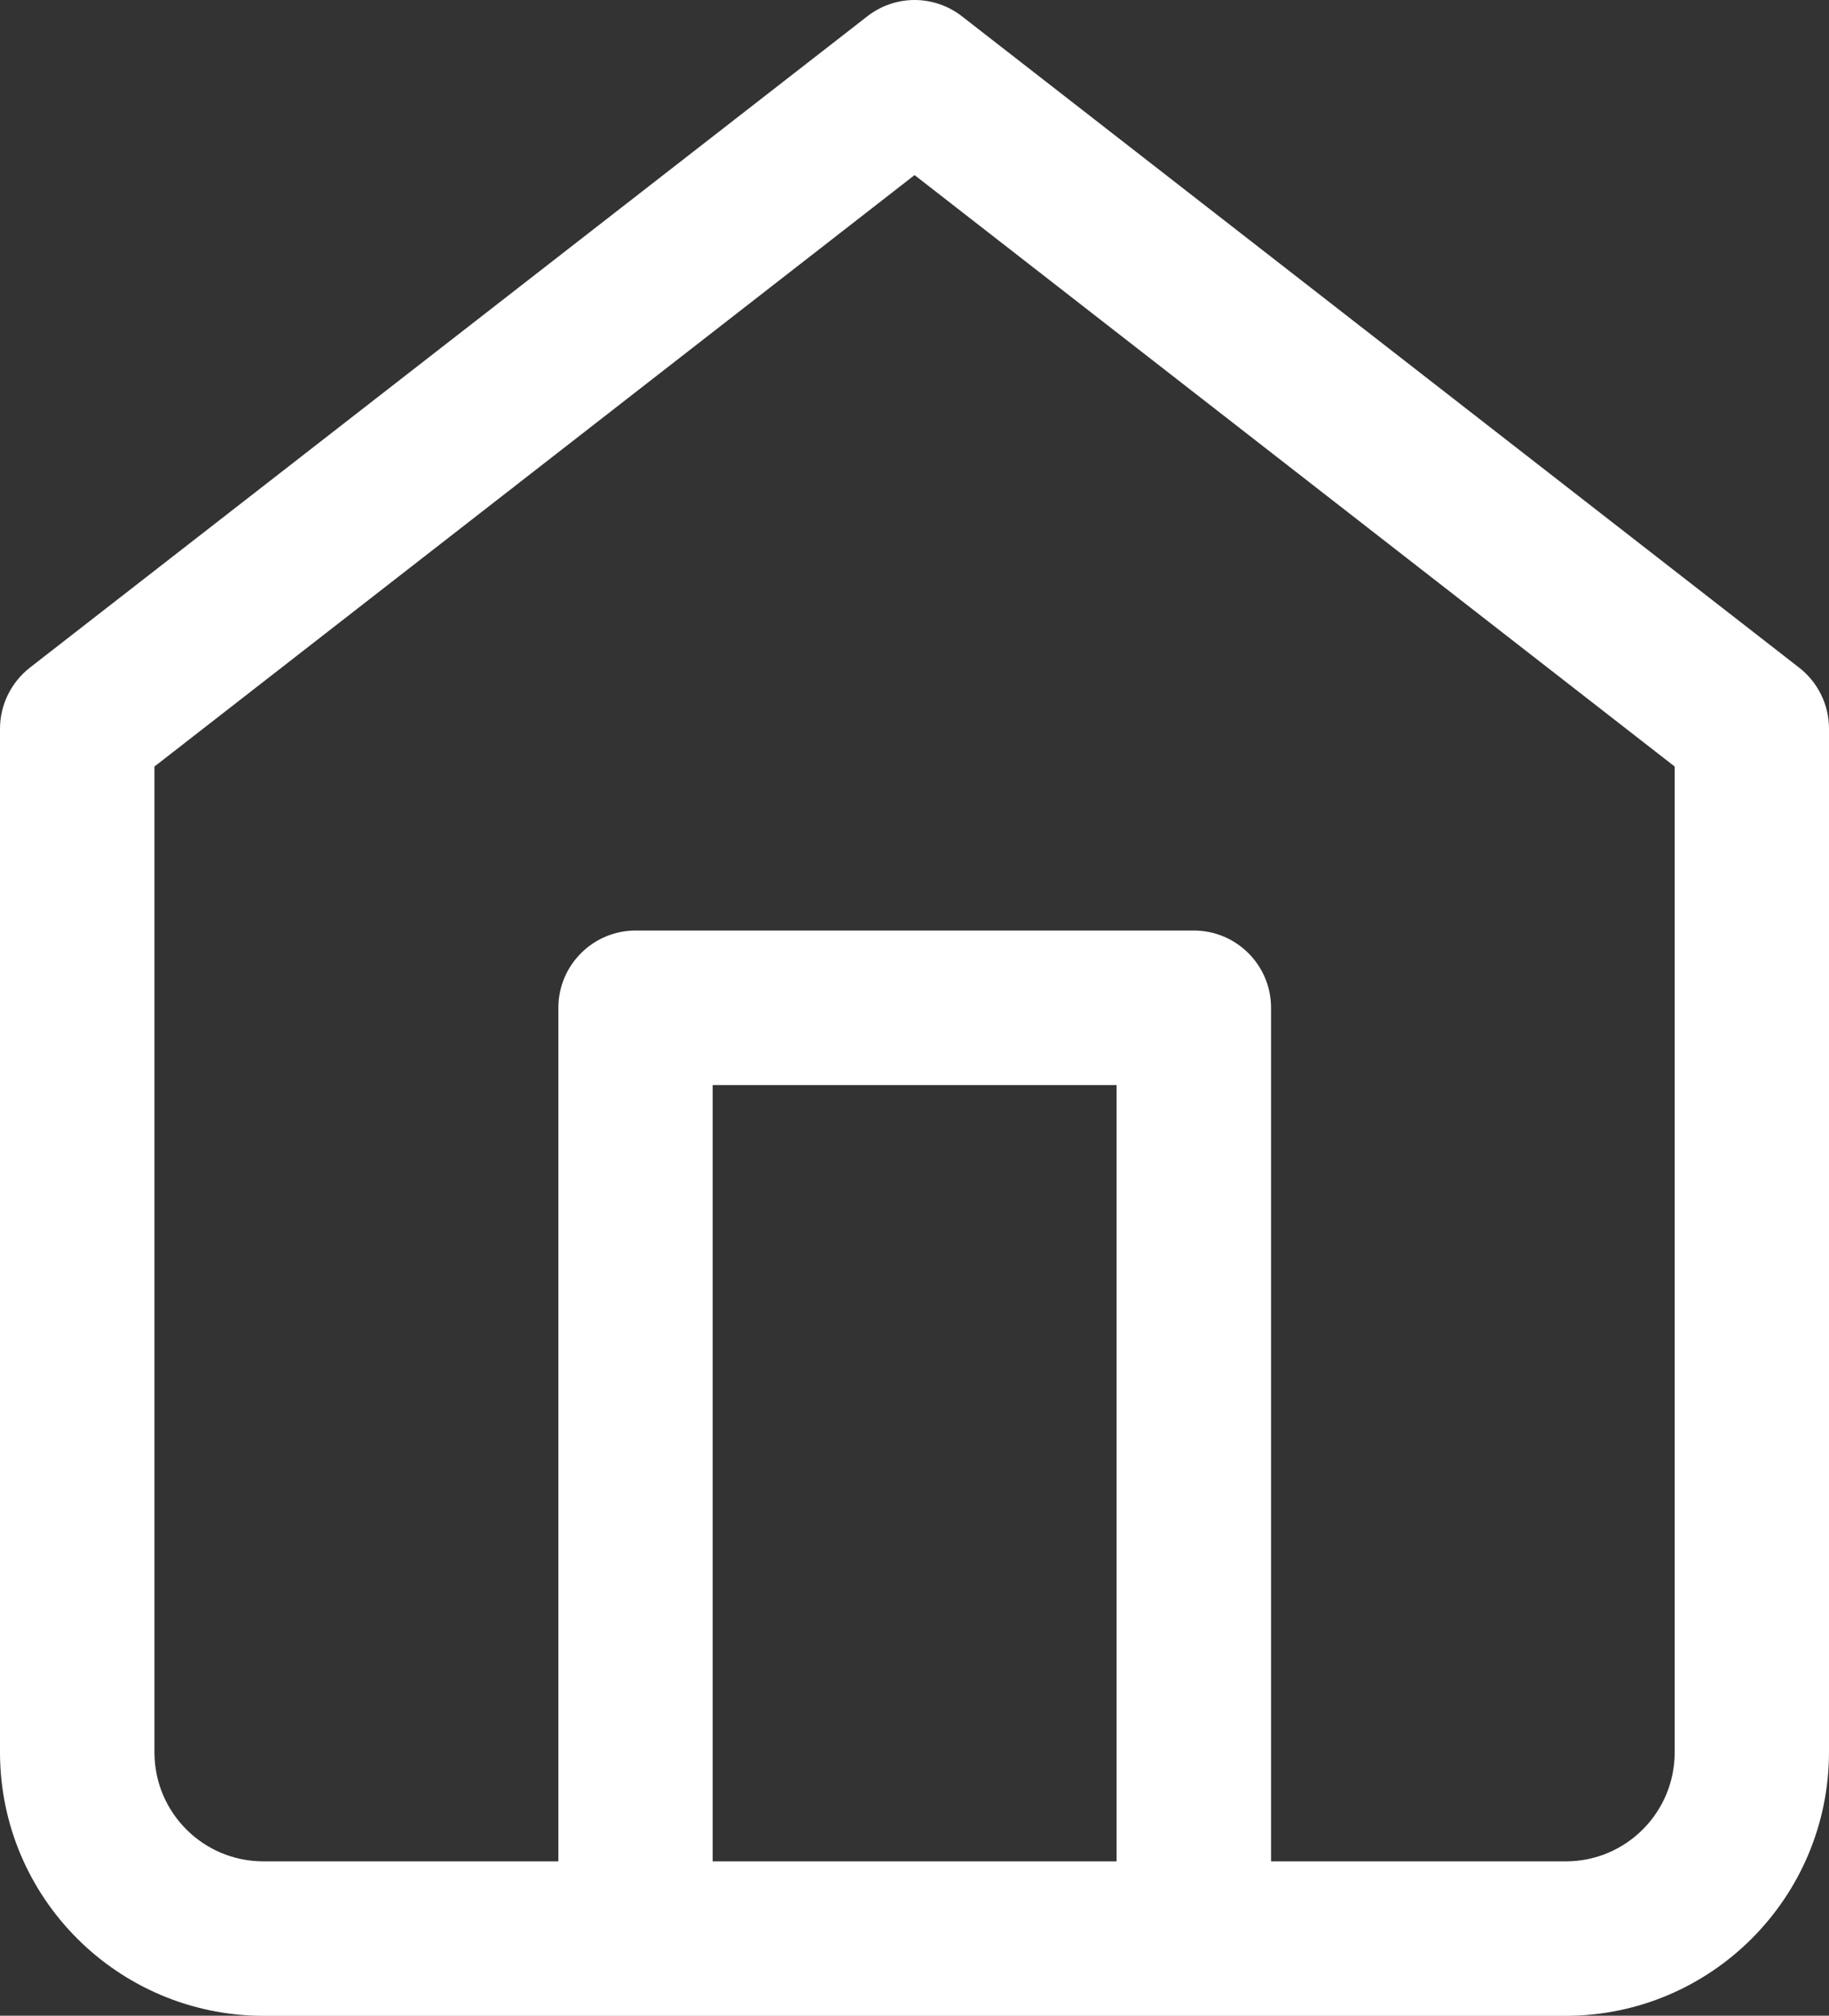 <?xml version="1.0" encoding="UTF-8"?>
<svg id="Laag_2" xmlns="http://www.w3.org/2000/svg" viewBox="0 0 128.83 141.95">
  <rect x="0" y="0" width="128.83" height="141.95" fill="#333333" stroke="none"/>
  <defs>
    <style>
      .cls-1 {
        fill: #fff;
      }
    </style>
  </defs>
  <g id="Laag_1-2" data-name="Laag_1">
    <path class="cls-1" d="M126.73,47.02L67.76,1.15c-.95-.74-2.13-1.15-3.34-1.15-1.21,0-2.38.41-3.33,1.15L2.1,47.02C.78,48.06,0,49.64,0,51.32v72.09c.01,10.24,8.31,18.53,18.55,18.55h91.73c10.24-.01,18.53-8.31,18.55-18.55V51.31c0-1.68-.78-3.26-2.1-4.29ZM78.65,131.08h-28.45v-54.67h28.45v54.67ZM110.3,131.08h-20.77v-60.11c0-3-2.44-5.44-5.44-5.44h-39.32c-3,0-5.44,2.44-5.44,5.44v60.11h-20.78c-4.24,0-7.67-3.44-7.67-7.67V53.98L64.42,12.33l53.54,41.65v69.43c0,4.23-3.43,7.67-7.66,7.67Z"/>
  </g>
</svg>